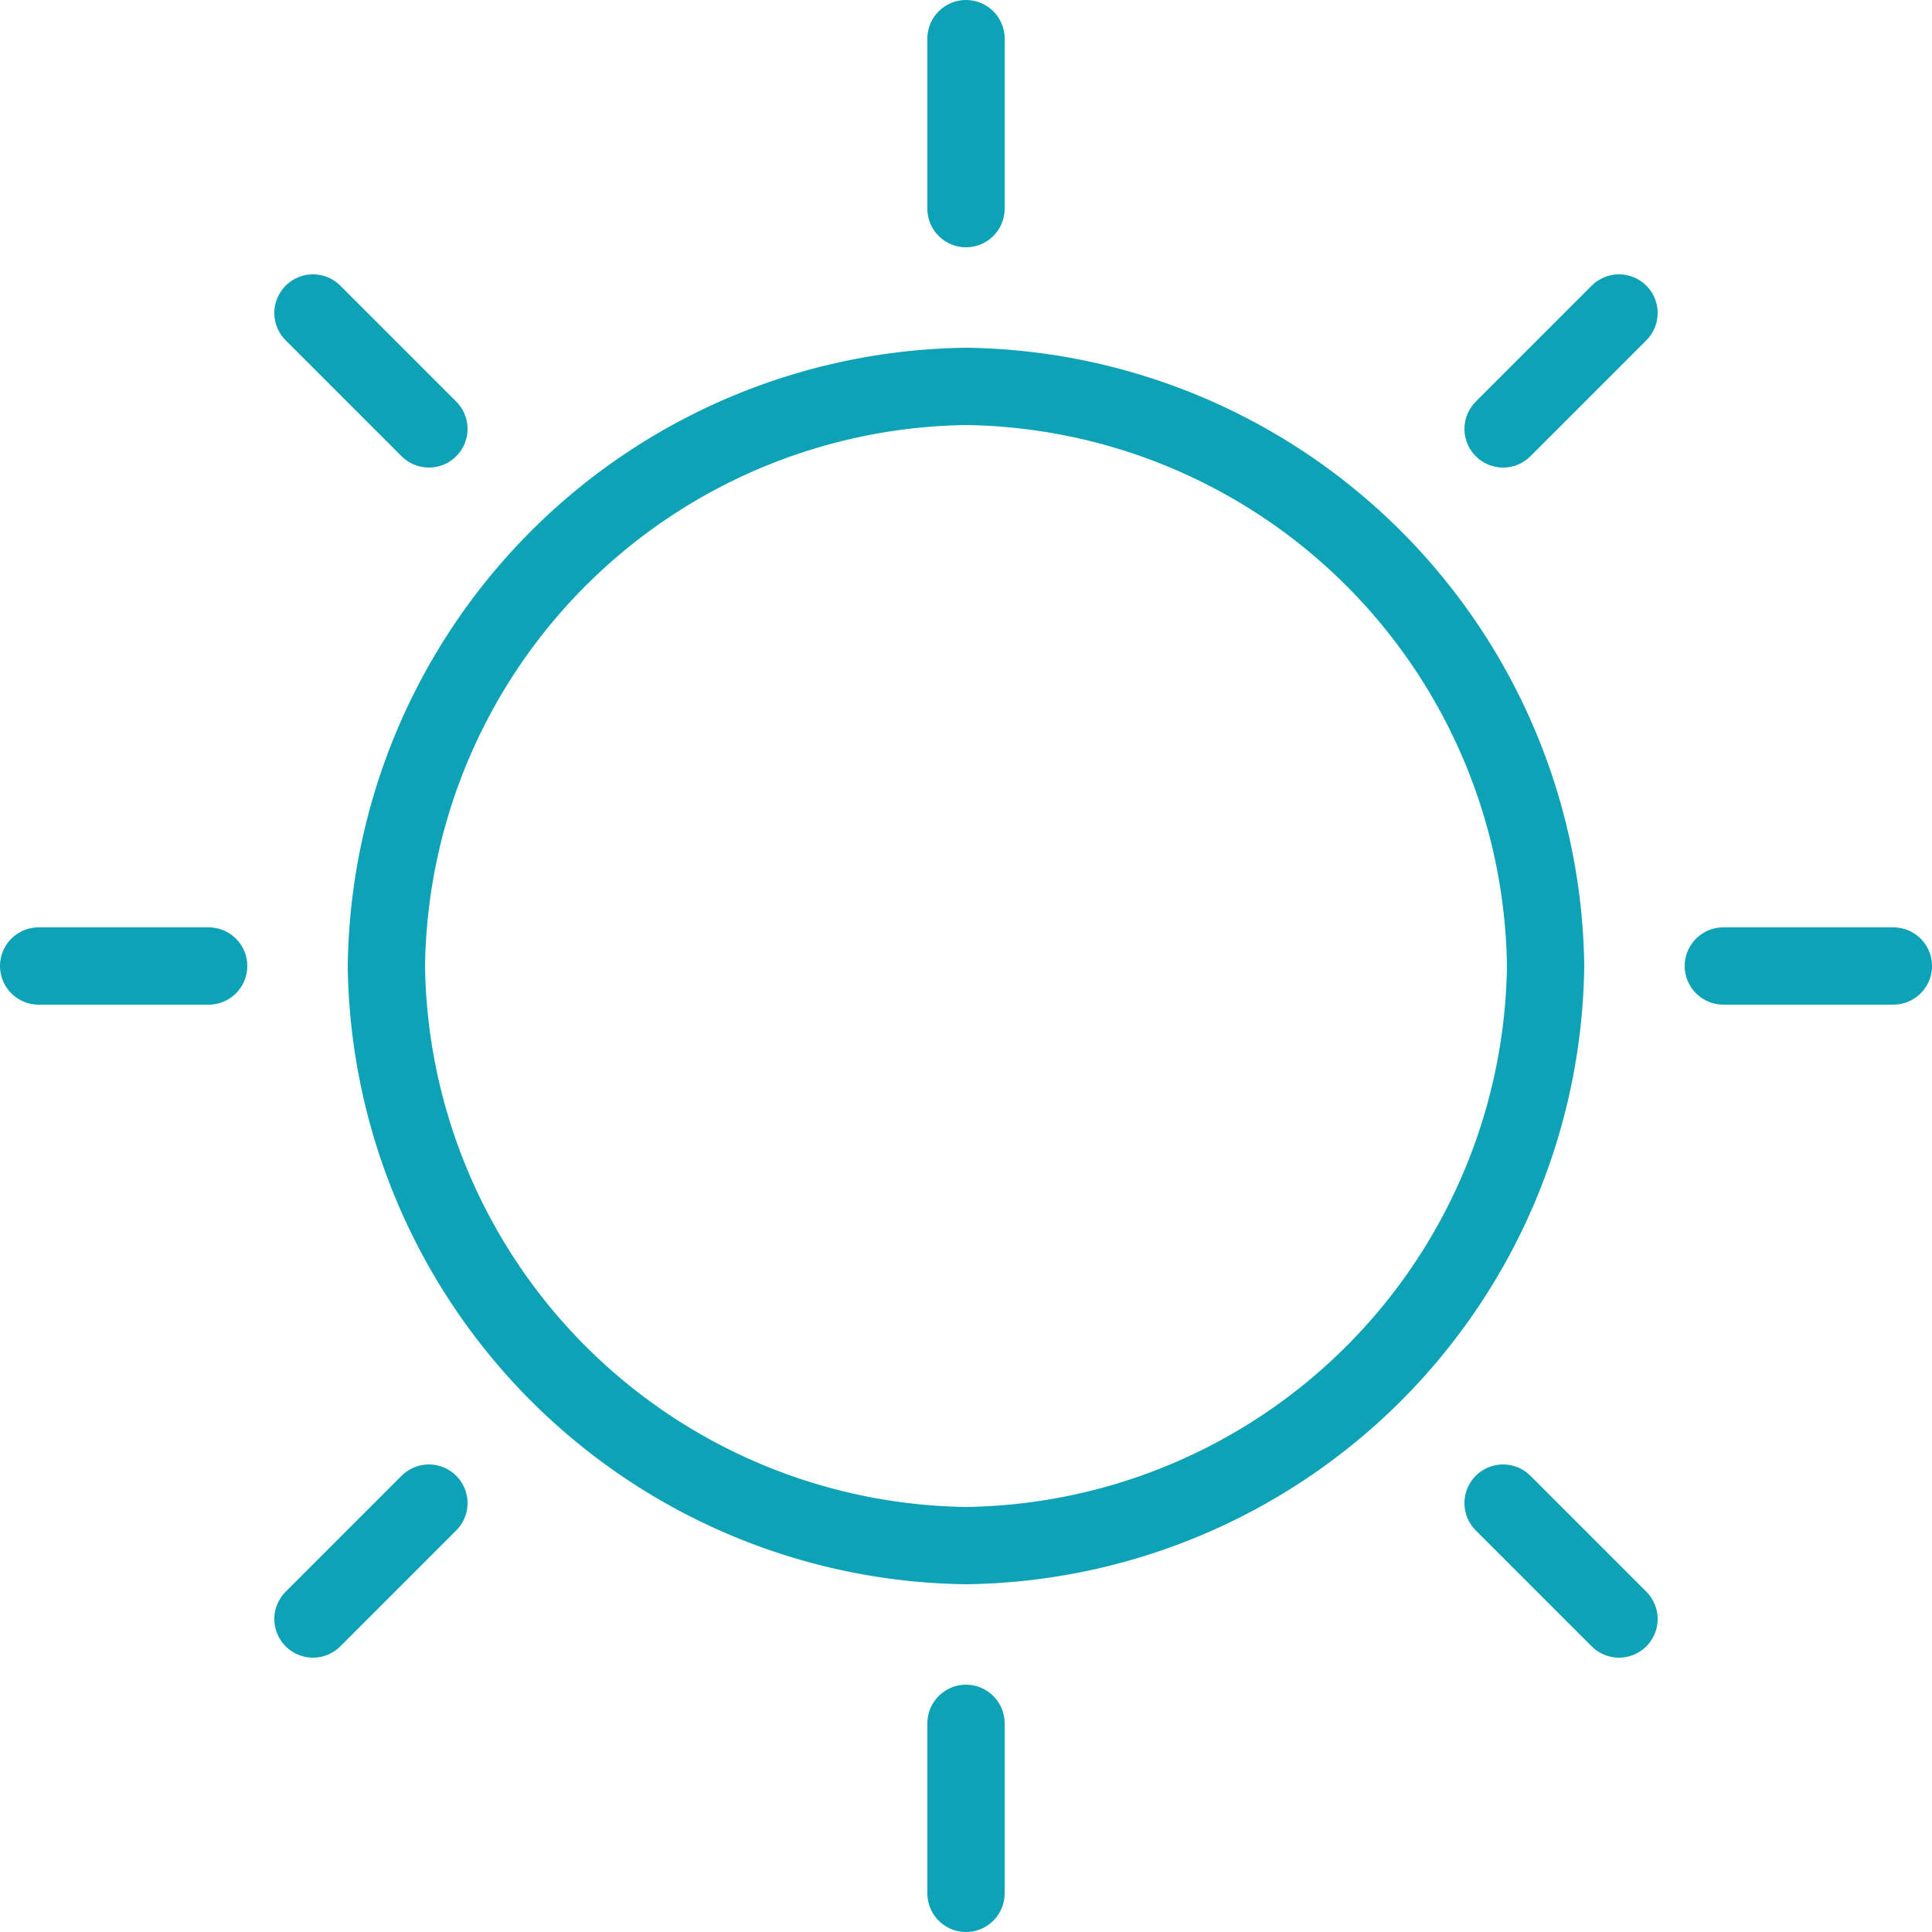 <svg id="Layer_1" data-name="Layer 1" 
    xmlns="http://www.w3.org/2000/svg" viewBox="0 0 5 5">
    <defs>
        <style>.cls-1,.cls-2{fill:none;}.cls-1{stroke:#0da2b5;stroke-linecap:round;stroke-linejoin:round;stroke-width:0.2px;}</style>
    </defs>
    <title>icon</title>
    <g id="Outline_Icons" data-name="Outline Icons">
        <path class="cls-1" d="M4,2.5A1.52,1.52,0,0,0,2.5,1h0A1.52,1.52,0,0,0,1,2.5H1A1.52,1.52,0,0,0,2.5,4h0A1.52,1.52,0,0,0,4,2.5Z"/>
        <line class="cls-1" x1="2.5" y1="4.46" x2="2.5" y2="4.9"/>
        <line class="cls-1" x1="4.46" y1="2.5" x2="4.9" y2="2.5"/>
        <line class="cls-1" x1="2.5" y1="0.54" x2="2.5" y2="0.1"/>
        <line class="cls-1" x1="0.54" y1="2.5" x2="0.1" y2="2.5"/>
        <line class="cls-1" x1="1.11" y1="3.89" x2="0.81" y2="4.19"/>
        <line class="cls-1" x1="3.89" y1="3.89" x2="4.19" y2="4.19"/>
        <line class="cls-1" x1="3.89" y1="1.11" x2="4.19" y2="0.81"/>
        <line class="cls-1" x1="1.11" y1="1.11" x2="0.81" y2="0.81"/>
    </g>
</svg>